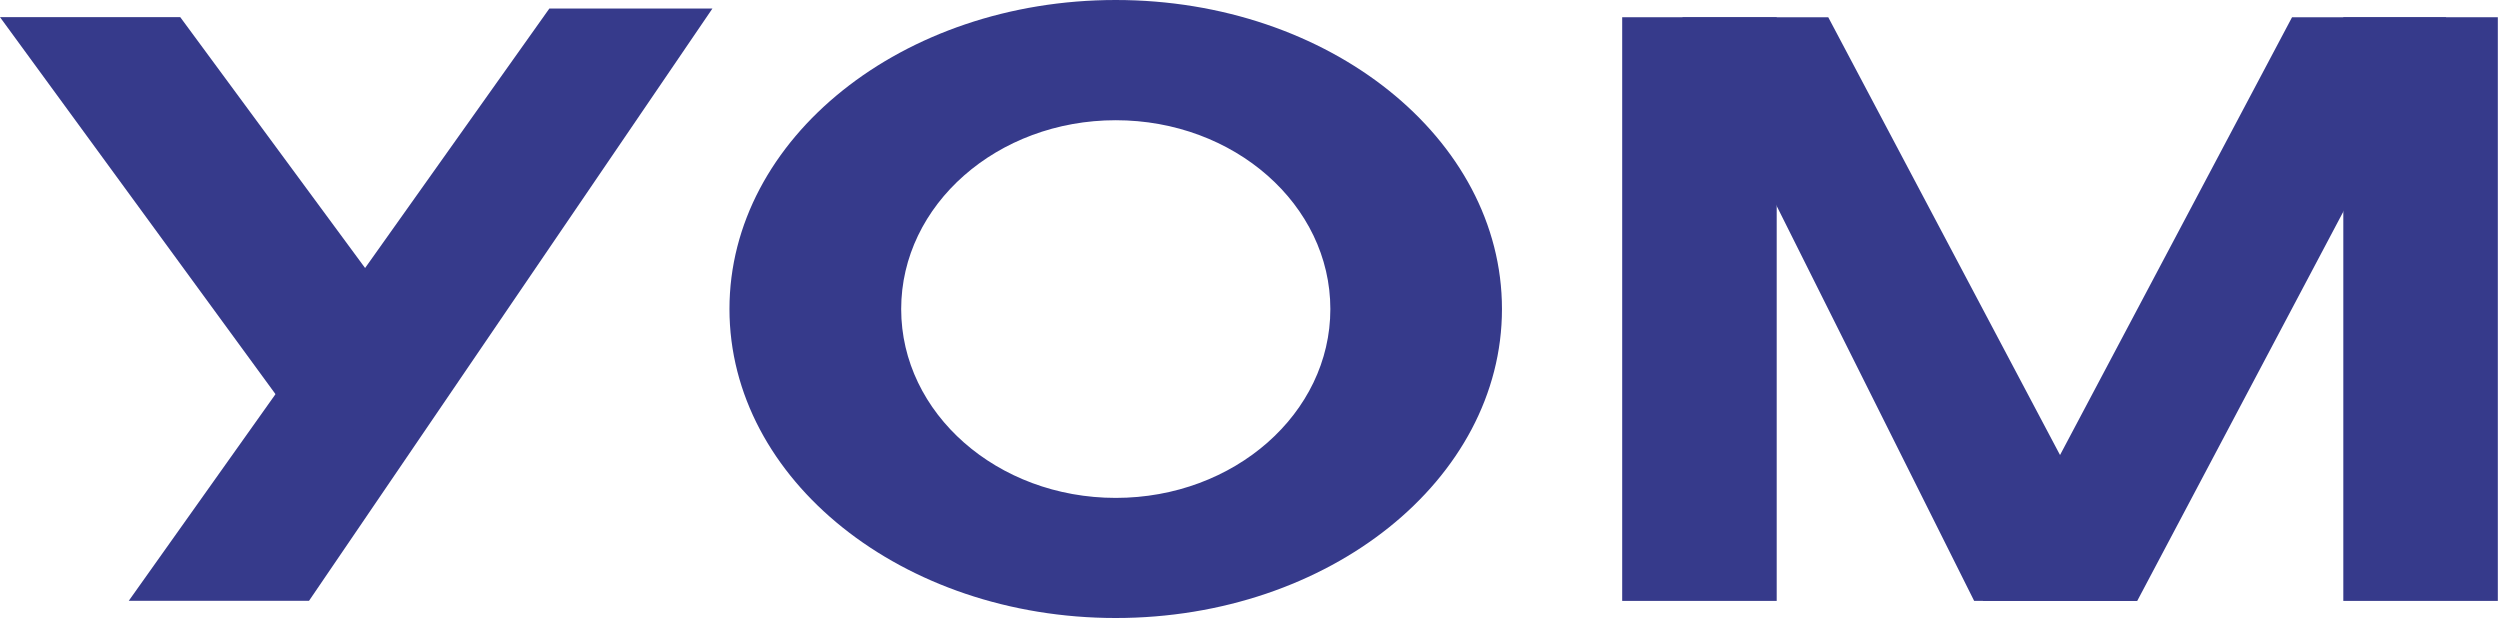 <svg width="178" height="44" viewBox="0 0 178 44" fill="none" xmlns="http://www.w3.org/2000/svg">
<path d="M119.781 1.227H130.171L152.172 42.784H140.56L119.781 1.227Z" fill="#363A8B"/>
<path d="M39.113 0.609H50.724L22.001 42.778H9.167L39.113 0.609Z" fill="#363A8B"/>
<path d="M0 1.221H12.834L29.946 24.444L23.223 33L0 1.221Z" fill="#363A8B"/>
<rect x="115.5" y="1.227" width="11.001" height="41.557" fill="#363A8B"/>
<path d="M174.172 1.227H163.194L141.17 42.784H152.171L174.172 1.227Z" fill="#363A8B"/>
<rect x="166.844" y="1.227" width="11.001" height="41.557" fill="#363A8B"/>
<path fill-rule="evenodd" clip-rule="evenodd" d="M79.439 44.002C94.627 44.002 106.94 34.152 106.94 22.001C106.94 9.85 94.627 0 79.439 0C64.25 0 51.938 9.85 51.938 22.001C51.938 34.152 64.25 44.002 79.439 44.002ZM79.442 35.45C87.881 35.45 94.721 29.43 94.721 22.005C94.721 14.579 87.881 8.56 79.442 8.56C71.004 8.56 64.164 14.579 64.164 22.005C64.164 29.43 71.004 35.45 79.442 35.45Z" fill="#363A8B"/>
</svg>
